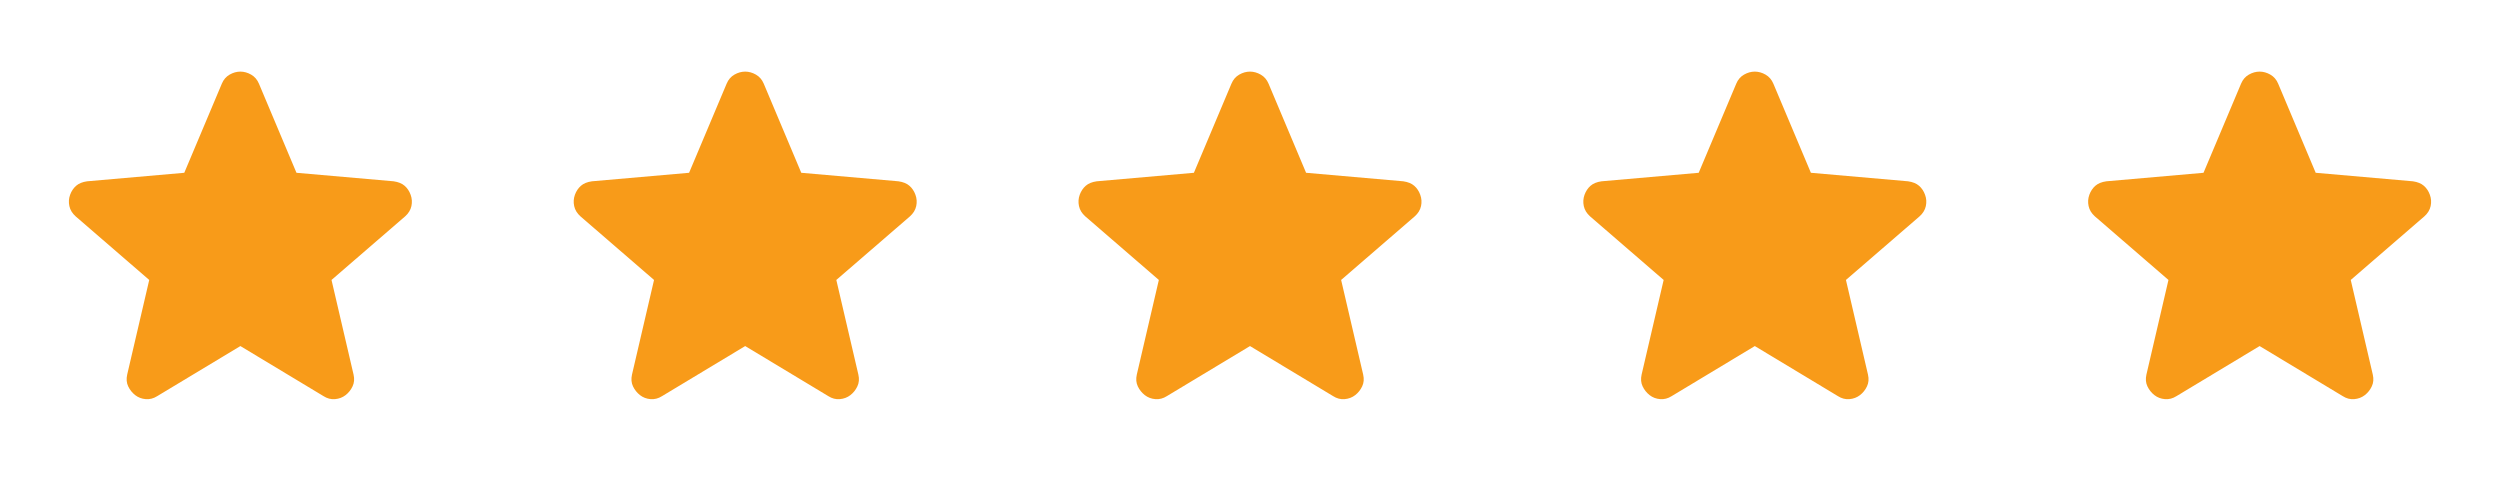 <svg width="104" height="20" viewBox="0 0 104 20" fill="none" xmlns="http://www.w3.org/2000/svg">
<path d="M10 14.396L6.541 16.479C6.389 16.576 6.229 16.618 6.062 16.604C5.896 16.59 5.75 16.535 5.625 16.438C5.5 16.34 5.403 16.219 5.333 16.073C5.264 15.928 5.25 15.764 5.291 15.583L6.208 11.646L3.146 9C3.007 8.875 2.92 8.733 2.886 8.573C2.851 8.413 2.861 8.256 2.916 8.104C2.971 7.952 3.055 7.827 3.166 7.729C3.278 7.631 3.431 7.569 3.625 7.542L7.666 7.188L9.229 3.479C9.298 3.313 9.406 3.188 9.552 3.104C9.698 3.021 9.848 2.979 10 2.979C10.152 2.979 10.301 3.021 10.447 3.104C10.593 3.188 10.701 3.313 10.771 3.479L12.333 7.188L16.375 7.542C16.569 7.57 16.722 7.632 16.833 7.729C16.944 7.826 17.028 7.951 17.083 8.104C17.139 8.257 17.149 8.413 17.115 8.573C17.08 8.733 16.993 8.876 16.854 9L13.791 11.646L14.708 15.583C14.75 15.764 14.736 15.927 14.666 16.073C14.597 16.22 14.5 16.341 14.375 16.438C14.25 16.534 14.104 16.59 13.937 16.604C13.771 16.619 13.611 16.577 13.458 16.479L10 14.396Z" fill="#F89B19"/>
<path d="M31 14.396L27.541 16.479C27.389 16.576 27.229 16.618 27.062 16.604C26.896 16.59 26.75 16.535 26.625 16.438C26.5 16.34 26.403 16.219 26.333 16.073C26.264 15.928 26.25 15.764 26.291 15.583L27.208 11.646L24.146 9C24.007 8.875 23.92 8.733 23.886 8.573C23.851 8.413 23.861 8.256 23.916 8.104C23.971 7.952 24.055 7.827 24.166 7.729C24.278 7.631 24.431 7.569 24.625 7.542L28.666 7.188L30.229 3.479C30.298 3.313 30.406 3.188 30.552 3.104C30.698 3.021 30.848 2.979 31 2.979C31.152 2.979 31.301 3.021 31.447 3.104C31.593 3.188 31.701 3.313 31.771 3.479L33.333 7.188L37.375 7.542C37.569 7.57 37.722 7.632 37.833 7.729C37.944 7.826 38.028 7.951 38.083 8.104C38.139 8.257 38.149 8.413 38.115 8.573C38.08 8.733 37.993 8.876 37.854 9L34.791 11.646L35.708 15.583C35.75 15.764 35.736 15.927 35.666 16.073C35.597 16.22 35.5 16.341 35.375 16.438C35.25 16.534 35.104 16.59 34.937 16.604C34.771 16.619 34.611 16.577 34.458 16.479L31 14.396Z" fill="#F89B19"/>
<path d="M52 14.396L48.541 16.479C48.389 16.576 48.229 16.618 48.062 16.604C47.896 16.59 47.75 16.535 47.625 16.438C47.5 16.34 47.403 16.219 47.333 16.073C47.264 15.928 47.25 15.764 47.291 15.583L48.208 11.646L45.146 9C45.007 8.875 44.92 8.733 44.886 8.573C44.851 8.413 44.861 8.256 44.916 8.104C44.971 7.952 45.055 7.827 45.166 7.729C45.278 7.631 45.431 7.569 45.625 7.542L49.666 7.188L51.229 3.479C51.298 3.313 51.406 3.188 51.552 3.104C51.698 3.021 51.848 2.979 52 2.979C52.152 2.979 52.301 3.021 52.447 3.104C52.593 3.188 52.701 3.313 52.771 3.479L54.333 7.188L58.375 7.542C58.569 7.57 58.722 7.632 58.833 7.729C58.944 7.826 59.028 7.951 59.083 8.104C59.139 8.257 59.149 8.413 59.115 8.573C59.08 8.733 58.993 8.876 58.854 9L55.791 11.646L56.708 15.583C56.75 15.764 56.736 15.927 56.666 16.073C56.597 16.22 56.5 16.341 56.375 16.438C56.25 16.534 56.104 16.59 55.937 16.604C55.771 16.619 55.611 16.577 55.458 16.479L52 14.396Z" fill="#F89B19"/>
<path d="M73 14.396L69.541 16.479C69.389 16.576 69.229 16.618 69.062 16.604C68.896 16.59 68.75 16.535 68.625 16.438C68.5 16.34 68.403 16.219 68.333 16.073C68.264 15.928 68.25 15.764 68.291 15.583L69.208 11.646L66.146 9C66.007 8.875 65.92 8.733 65.886 8.573C65.851 8.413 65.862 8.256 65.916 8.104C65.972 7.952 66.055 7.827 66.166 7.729C66.278 7.631 66.431 7.569 66.625 7.542L70.666 7.188L72.229 3.479C72.298 3.313 72.406 3.188 72.552 3.104C72.698 3.021 72.848 2.979 73 2.979C73.152 2.979 73.301 3.021 73.447 3.104C73.593 3.188 73.701 3.313 73.771 3.479L75.333 7.188L79.375 7.542C79.569 7.57 79.722 7.632 79.833 7.729C79.944 7.826 80.028 7.951 80.083 8.104C80.139 8.257 80.149 8.413 80.115 8.573C80.08 8.733 79.993 8.876 79.854 9L76.791 11.646L77.708 15.583C77.75 15.764 77.736 15.927 77.666 16.073C77.597 16.22 77.5 16.341 77.375 16.438C77.25 16.534 77.104 16.59 76.937 16.604C76.771 16.619 76.611 16.577 76.458 16.479L73 14.396Z" fill="#F89B19"/>
<path d="M94 14.396L90.541 16.479C90.389 16.576 90.229 16.618 90.062 16.604C89.896 16.59 89.75 16.535 89.625 16.438C89.5 16.34 89.403 16.219 89.333 16.073C89.264 15.928 89.25 15.764 89.291 15.583L90.208 11.646L87.146 9C87.007 8.875 86.92 8.733 86.886 8.573C86.851 8.413 86.862 8.256 86.916 8.104C86.972 7.952 87.055 7.827 87.166 7.729C87.278 7.631 87.431 7.569 87.625 7.542L91.666 7.188L93.229 3.479C93.298 3.313 93.406 3.188 93.552 3.104C93.698 3.021 93.848 2.979 94 2.979C94.152 2.979 94.301 3.021 94.447 3.104C94.593 3.188 94.701 3.313 94.771 3.479L96.333 7.188L100.375 7.542C100.569 7.57 100.722 7.632 100.833 7.729C100.944 7.826 101.028 7.951 101.083 8.104C101.139 8.257 101.149 8.413 101.115 8.573C101.08 8.733 100.993 8.876 100.854 9L97.791 11.646L98.708 15.583C98.75 15.764 98.736 15.927 98.666 16.073C98.597 16.22 98.5 16.341 98.375 16.438C98.25 16.534 98.104 16.59 97.937 16.604C97.771 16.619 97.611 16.577 97.458 16.479L94 14.396Z" fill="#F89B19"/>
</svg>
